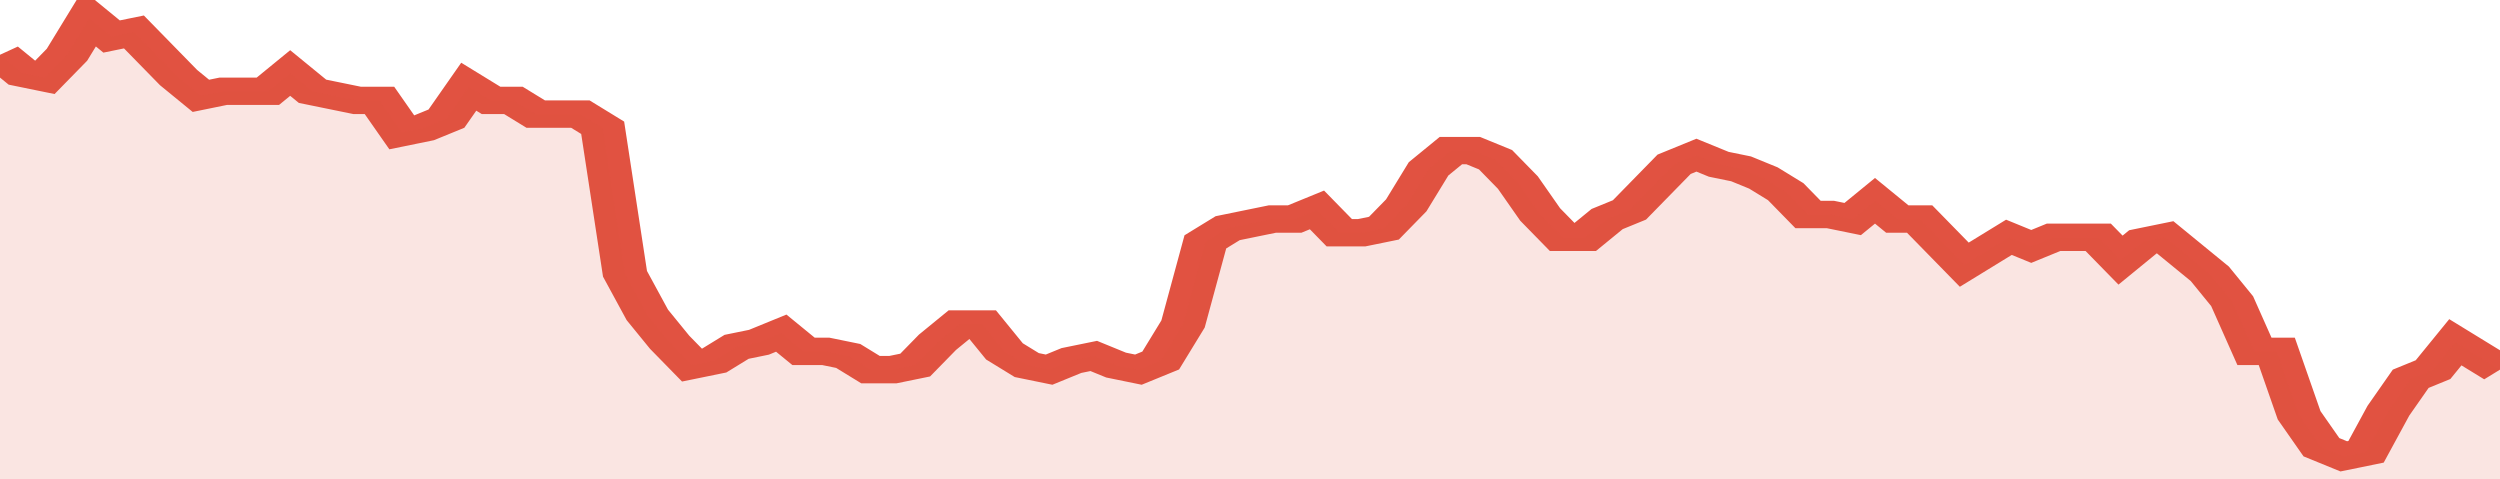 <svg xmlns="http://www.w3.org/2000/svg" viewBox="0 0 336 105" width="120" height="23" preserveAspectRatio="none">
				 <polyline fill="none" stroke="#E15241" stroke-width="6" points="0, 12 3, 16 6, 17 9, 12 12, 4 15, 8 18, 7 21, 12 24, 17 27, 21 30, 20 33, 20 36, 20 39, 16 42, 20 45, 21 48, 22 51, 22 54, 29 57, 28 60, 26 63, 19 66, 22 69, 22 72, 25 75, 25 78, 25 81, 28 84, 60 87, 69 90, 75 93, 80 96, 79 99, 76 102, 75 105, 73 108, 77 111, 77 114, 78 117, 81 120, 81 123, 80 126, 75 129, 71 132, 71 135, 77 138, 80 141, 81 144, 79 147, 78 150, 80 153, 81 156, 79 159, 71 162, 53 165, 50 168, 49 171, 48 174, 48 177, 46 180, 51 183, 51 186, 50 189, 45 192, 37 195, 33 198, 33 201, 35 204, 40 207, 47 210, 52 213, 52 216, 48 219, 46 222, 41 225, 36 228, 34 231, 36 234, 37 237, 39 240, 42 243, 47 246, 47 249, 48 252, 44 255, 48 258, 48 261, 53 264, 58 267, 55 270, 52 273, 54 276, 52 279, 52 282, 52 285, 57 288, 53 291, 52 294, 56 297, 60 300, 66 303, 77 306, 77 309, 91 312, 98 315, 100 318, 99 321, 90 324, 83 327, 81 330, 75 333, 78 336, 81 336, 81 "> </polyline>
				 <polygon fill="#E15241" opacity="0.15" points="0, 105 0, 12 3, 16 6, 17 9, 12 12, 4 15, 8 18, 7 21, 12 24, 17 27, 21 30, 20 33, 20 36, 20 39, 16 42, 20 45, 21 48, 22 51, 22 54, 29 57, 28 60, 26 63, 19 66, 22 69, 22 72, 25 75, 25 78, 25 81, 28 84, 60 87, 69 90, 75 93, 80 96, 79 99, 76 102, 75 105, 73 108, 77 111, 77 114, 78 117, 81 120, 81 123, 80 126, 75 129, 71 132, 71 135, 77 138, 80 141, 81 144, 79 147, 78 150, 80 153, 81 156, 79 159, 71 162, 53 165, 50 168, 49 171, 48 174, 48 177, 46 180, 51 183, 51 186, 50 189, 45 192, 37 195, 33 198, 33 201, 35 204, 40 207, 47 210, 52 213, 52 216, 48 219, 46 222, 41 225, 36 228, 34 231, 36 234, 37 237, 39 240, 42 243, 47 246, 47 249, 48 252, 44 255, 48 258, 48 261, 53 264, 58 267, 55 270, 52 273, 54 276, 52 279, 52 282, 52 285, 57 288, 53 291, 52 294, 56 297, 60 300, 66 303, 77 306, 77 309, 91 312, 98 315, 100 318, 99 321, 90 324, 83 327, 81 330, 75 333, 78 336, 81 336, 105 "></polygon>
			</svg>
